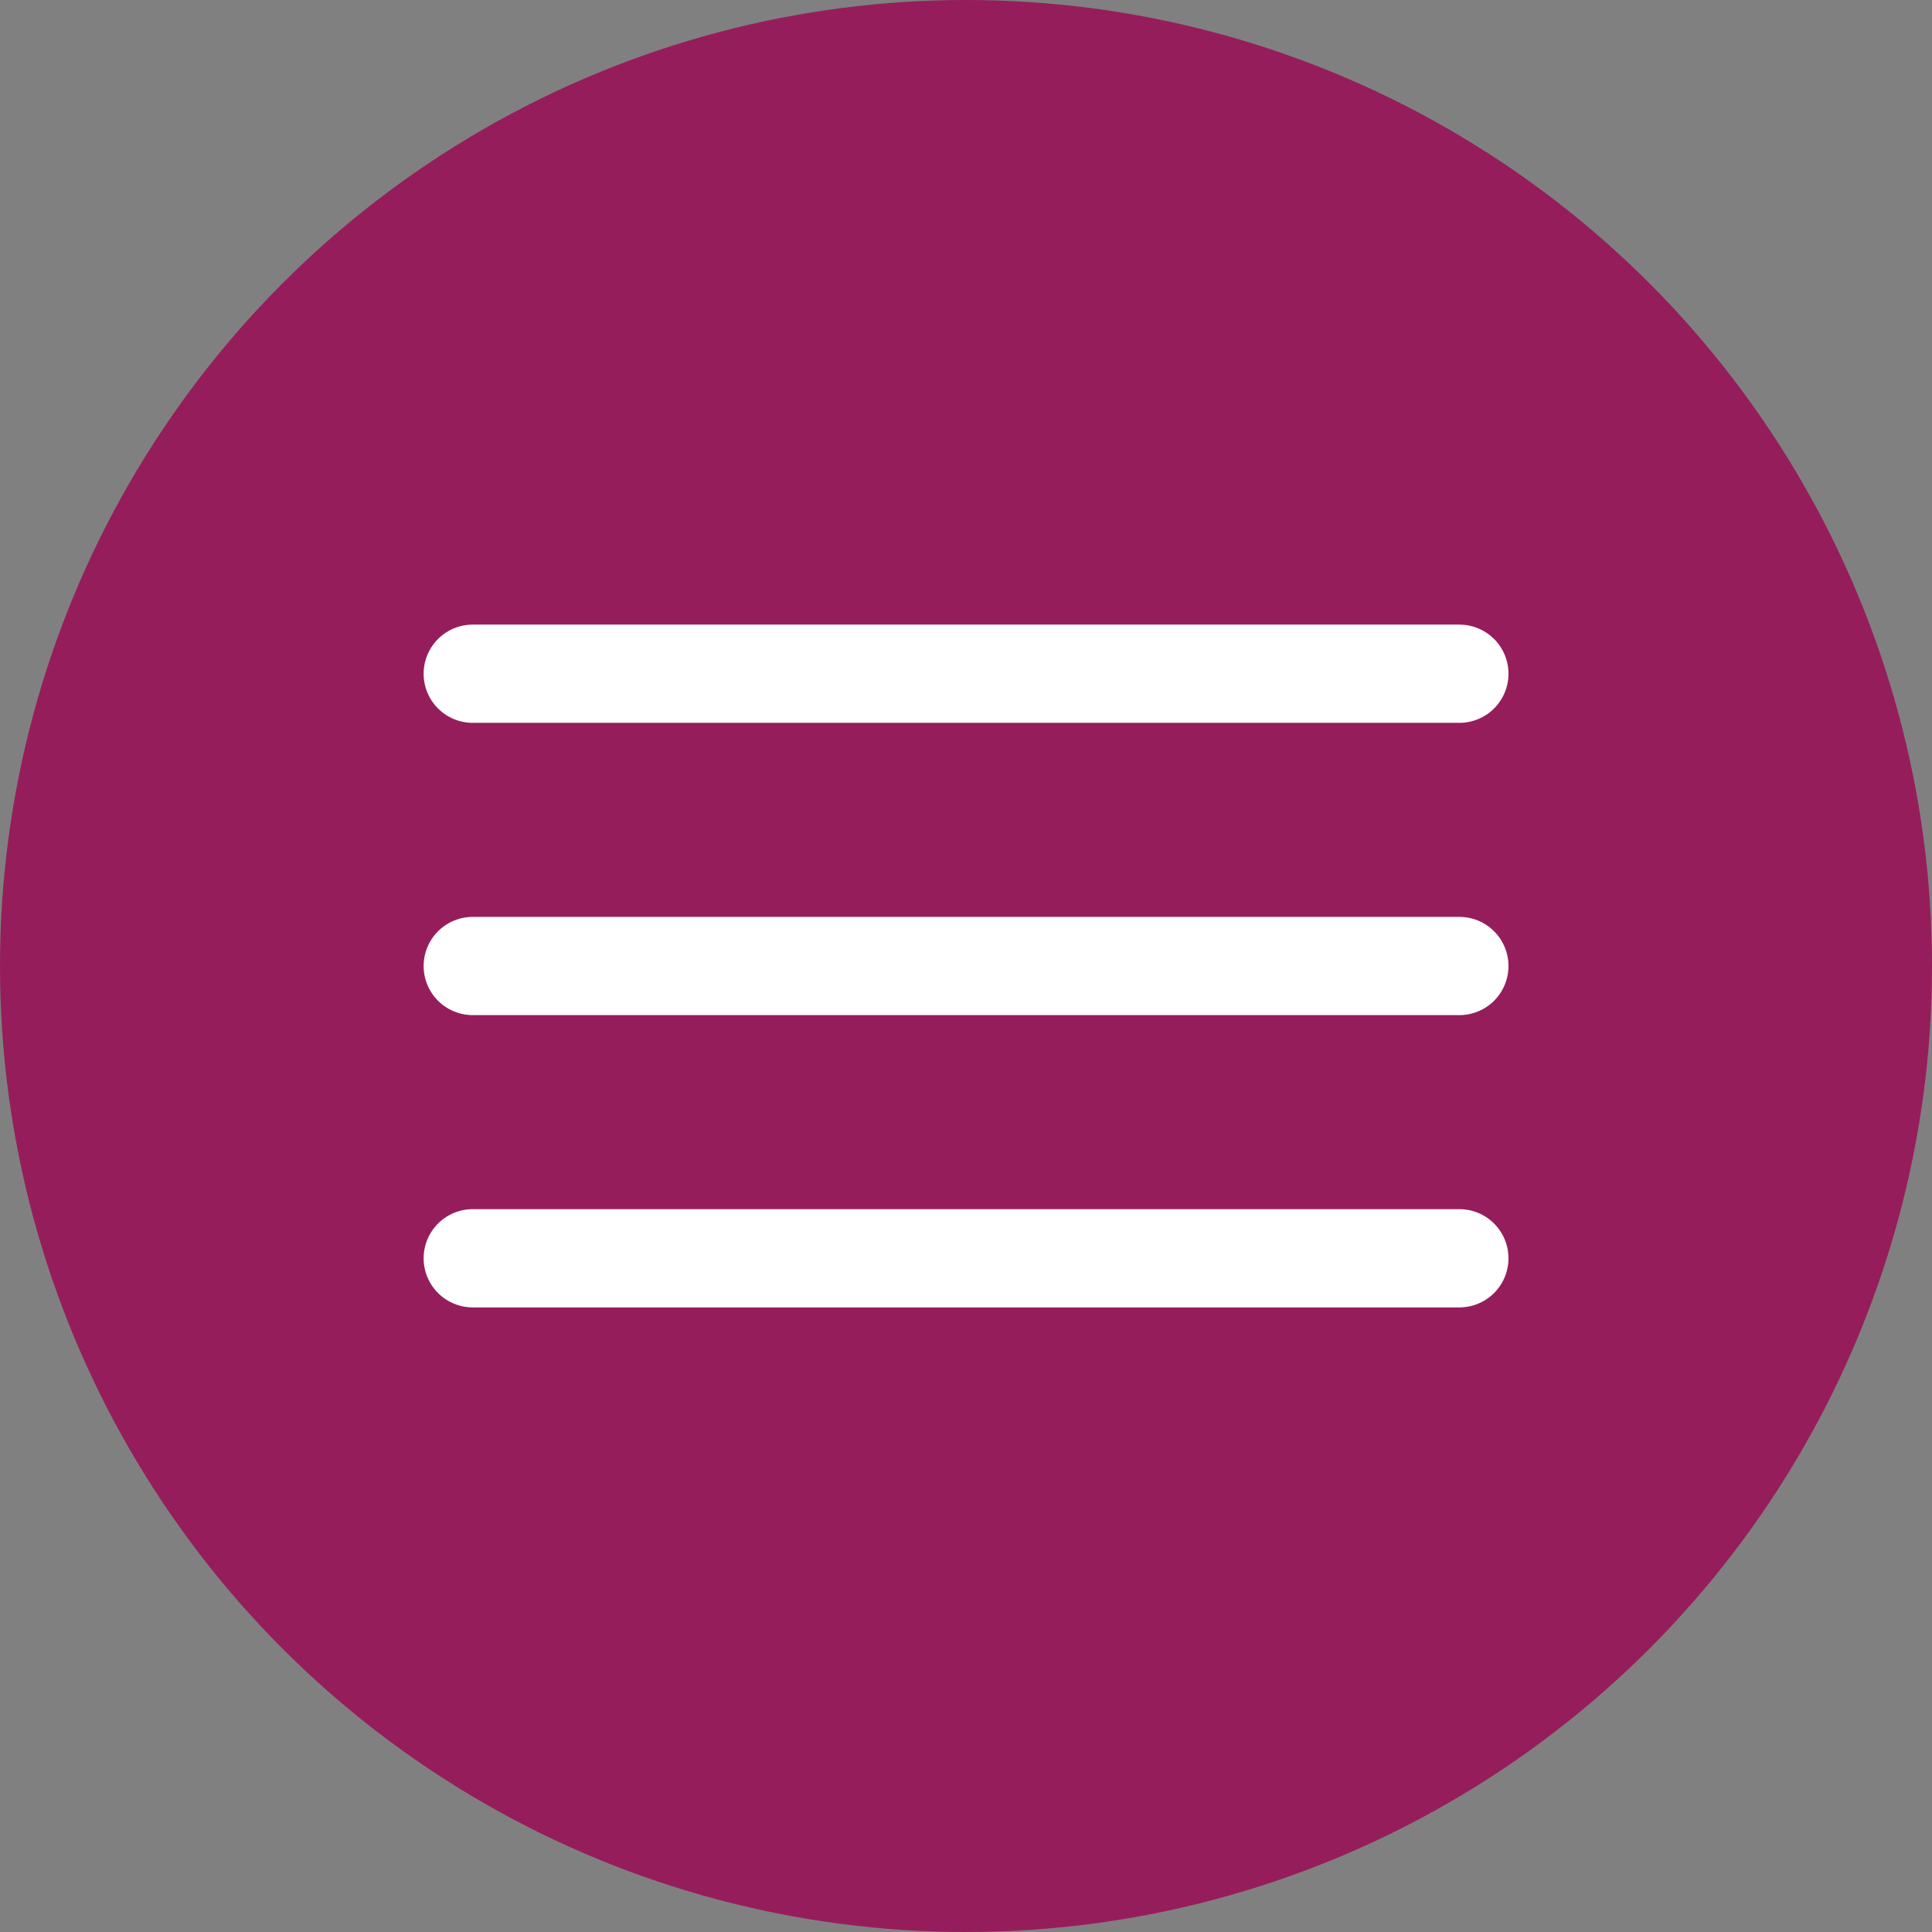 <?xml version="1.0" encoding="UTF-8"?>
<svg id="Layer_1" data-name="Layer 1" xmlns="http://www.w3.org/2000/svg" viewBox="0 0 180.92 180.92">
  <rect x="0" y="0" width="180.92" height="180.92" fill="#808080" stroke="none"/>
  <defs>
    <style>
      .cls-1 {
        fill: #961d5b;
      }

      .cls-2 {
        fill: none;
        stroke: #fff;
        stroke-linecap: round;
        stroke-linejoin: round;
        stroke-width: 9.2px;
      }
    </style>
  </defs>
  <circle class="cls-1" cx="90.46" cy="90.46" r="90.46"/>
  <g>
    <line class="cls-2" x1="44.27" y1="63.09" x2="136.66" y2="63.09"/>
    <line class="cls-2" x1="44.27" y1="90.46" x2="136.66" y2="90.46"/>
    <line class="cls-2" x1="44.27" y1="117.83" x2="136.66" y2="117.83"/>
  </g>
</svg>